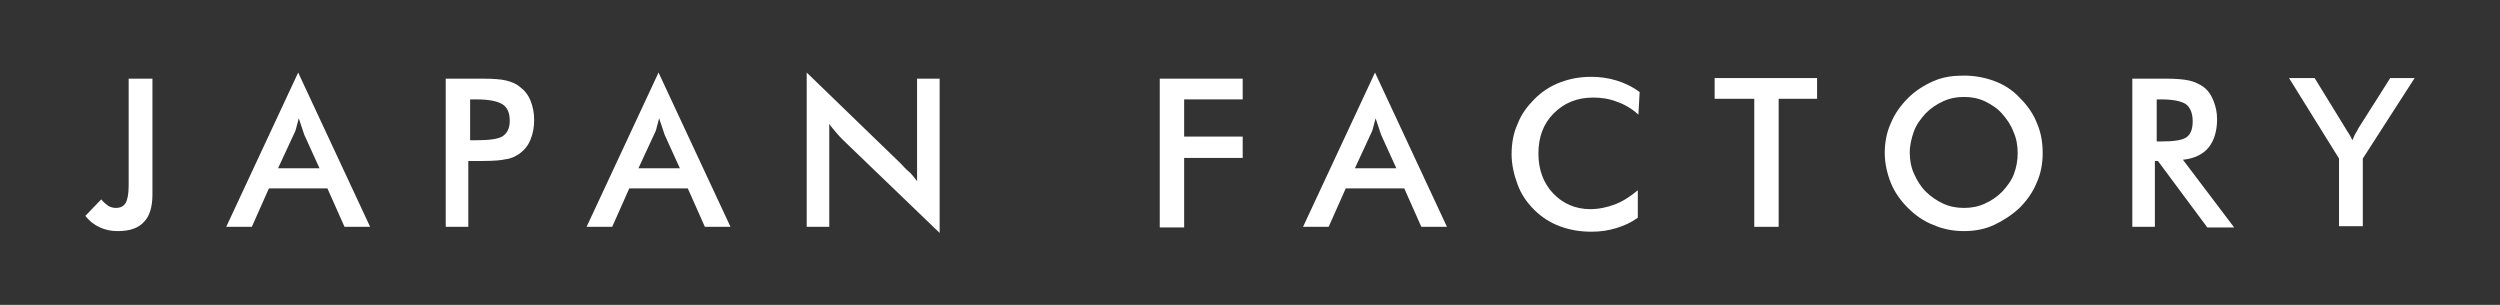 <?xml version="1.0" encoding="utf-8"?>
<!-- Generator: Adobe Illustrator 24.1.1, SVG Export Plug-In . SVG Version: 6.00 Build 0)  -->
<svg version="1.1" id="レイヤー_1" xmlns="http://www.w3.org/2000/svg" xmlns:xlink="http://www.w3.org/1999/xlink" x="0px"
	 y="0px" viewBox="0 0 410 50" style="enable-background:new 0 0 410 50;" xml:space="preserve">
<rect x="0" y="0" width="410" height="50" fill="#333333" stroke="none"/>
<style type="text/css">
	.st0{fill:#FFFFFF;}
</style>
<g>
	<path class="st0" d="M16.6,32.7c0.4,0.5,0.8,0.8,1.2,1.1c0.4,0.2,0.8,0.3,1.2,0.3c0.8,0,1.3-0.3,1.6-0.8s0.5-1.5,0.5-2.8V12.9H25
		v19c0,2.1-0.5,3.6-1.4,4.5c-0.9,1-2.3,1.5-4.3,1.5c-1.1,0-2-0.2-2.9-0.6c-0.9-0.4-1.7-1-2.4-1.9L16.6,32.7z"/>
	<path class="st0" d="M56.5,37.2l-2.8-6.3h-9.6l-2.8,6.3h-4.2l11.8-25.3l11.8,25.3H56.5z M45.6,27.6h6.8l-2.5-5.5
		c-0.1-0.4-0.3-0.8-0.4-1.2c-0.2-0.5-0.3-1-0.5-1.5c-0.1,0.5-0.3,1-0.4,1.5c-0.1,0.5-0.3,0.9-0.5,1.3L45.6,27.6z"/>
	<path class="st0" d="M76.8,26.3v10.9h-3.7V12.9h6c1.8,0,3.1,0.1,3.9,0.3c0.8,0.2,1.6,0.5,2.2,1c0.8,0.6,1.4,1.3,1.8,2.3
		c0.4,1,0.6,2,0.6,3.2c0,1.2-0.2,2.2-0.6,3.2c-0.4,1-1,1.7-1.8,2.3c-0.6,0.4-1.3,0.8-2.2,0.9c-0.8,0.2-2.1,0.3-3.9,0.3h-0.8H76.8z
		 M77.1,23h1c2.2,0,3.7-0.2,4.4-0.7c0.7-0.5,1.1-1.3,1.1-2.5c0-1.3-0.4-2.2-1.2-2.7s-2.2-0.8-4.3-0.8h-1V23z"/>
	<path class="st0" d="M115.6,37.2l-2.8-6.3h-9.6l-2.8,6.3h-4.2L108,11.9l11.8,25.3H115.6z M104.7,27.6h6.8l-2.5-5.5
		c-0.1-0.4-0.3-0.8-0.4-1.2c-0.2-0.5-0.3-1-0.5-1.5c-0.1,0.5-0.3,1-0.4,1.5c-0.1,0.5-0.3,0.9-0.5,1.3L104.7,27.6z"/>
	<path class="st0" d="M132.3,37.2V11.9l15.4,14.9c0.4,0.4,0.8,0.9,1.3,1.3s0.9,1,1.4,1.6V12.9h3.7v25.3L138.3,23
		c-0.4-0.4-0.8-0.8-1.2-1.3c-0.4-0.5-0.8-0.9-1.1-1.4v16.9H132.3z"/>
	<path class="st0" d="M190.2,37.2V12.9h13.6v3.4h-9.6v6.1h9.6v3.5h-9.6v11.4H190.2z"/>
	<path class="st0" d="M233.1,37.2l-2.8-6.3h-9.6l-2.8,6.3h-4.2l11.8-25.3l11.8,25.3H233.1z M222.2,27.6h6.8l-2.5-5.5
		c-0.1-0.4-0.3-0.8-0.4-1.2c-0.2-0.5-0.3-1-0.5-1.5c-0.1,0.5-0.3,1-0.4,1.5c-0.1,0.5-0.3,0.9-0.5,1.3L222.2,27.6z"/>
	<path class="st0" d="M268.7,18.8c-1.1-1-2.3-1.7-3.5-2.1c-1.2-0.5-2.6-0.7-3.9-0.7c-2.7,0-4.8,0.9-6.5,2.6
		c-1.7,1.7-2.5,3.9-2.5,6.6c0,2.6,0.8,4.8,2.4,6.5c1.6,1.7,3.7,2.6,6.1,2.6c1.4,0,2.8-0.3,4.1-0.8c1.3-0.5,2.5-1.3,3.7-2.3v4.5
		c-1.1,0.8-2.2,1.3-3.5,1.7s-2.6,0.6-4.1,0.6c-1.9,0-3.6-0.3-5.2-0.9c-1.6-0.6-3-1.5-4.2-2.7c-1.2-1.2-2.1-2.5-2.7-4.1
		c-0.6-1.6-1-3.3-1-5c0-1.8,0.3-3.5,1-5c0.6-1.6,1.6-2.9,2.8-4.1c1.2-1.2,2.6-2.1,4.2-2.7s3.2-0.9,5.1-0.9c1.4,0,2.8,0.2,4.1,0.6
		s2.6,1,3.8,1.9L268.7,18.8z"/>
	<path class="st0" d="M291.7,16.2v21h-4v-21h-6.5v-3.4h16.8v3.4H291.7z"/>
	<path class="st0" d="M335,25.1c0,1.7-0.3,3.4-1,4.9c-0.6,1.5-1.6,2.9-2.8,4.1c-1.3,1.2-2.7,2.1-4.2,2.8s-3.2,1-4.9,1
		c-1.7,0-3.4-0.3-5-1c-1.6-0.6-3-1.6-4.2-2.8c-1.2-1.2-2.2-2.6-2.8-4.1s-1-3.2-1-4.9c0-1.7,0.3-3.4,1-4.9c0.6-1.5,1.6-2.9,2.8-4.1
		c1.2-1.2,2.6-2.1,4.2-2.8s3.2-0.9,5-0.9c1.7,0,3.4,0.3,5,0.9c1.6,0.6,3,1.5,4.2,2.8c1.2,1.2,2.2,2.6,2.8,4.2
		C334.7,21.7,335,23.3,335,25.1z M330.9,25.1c0-1.2-0.2-2.4-0.7-3.5c-0.4-1.1-1.1-2.1-1.9-3c-0.8-0.9-1.8-1.5-2.8-2
		c-1.1-0.5-2.2-0.7-3.4-0.7s-2.3,0.2-3.4,0.7c-1.1,0.5-2,1.1-2.9,2c-0.8,0.9-1.5,1.8-1.9,2.9c-0.4,1.1-0.7,2.3-0.7,3.5
		c0,1.2,0.2,2.4,0.7,3.5s1.1,2.1,1.9,2.9s1.8,1.5,2.9,2s2.2,0.7,3.4,0.7c1.2,0,2.3-0.2,3.4-0.7c1.1-0.5,2-1.1,2.9-2
		c0.8-0.9,1.5-1.8,1.9-2.9C330.7,27.4,330.9,26.3,330.9,25.1z"/>
	<path class="st0" d="M353.4,26.3v10.9h-3.7V12.9h5.5c1.6,0,2.9,0.1,3.8,0.3c0.9,0.2,1.7,0.6,2.3,1c0.8,0.6,1.3,1.3,1.7,2.3
		s0.6,1.9,0.6,3.1c0,1.9-0.5,3.5-1.4,4.6c-0.9,1.1-2.3,1.8-4.2,2l8.4,11.1H362l-8.1-10.9H353.4z M353.7,23.2h0.7
		c2.1,0,3.5-0.2,4.2-0.7c0.7-0.5,1-1.4,1-2.6c0-1.3-0.4-2.3-1.1-2.8c-0.7-0.5-2.1-0.8-4.1-0.8h-0.7V23.2z"/>
	<path class="st0" d="M383.6,37.2V26l-8.2-13.2h4.2l5.1,8.3c0.1,0.2,0.3,0.5,0.5,0.8c0.2,0.3,0.4,0.7,0.6,1.1
		c0.2-0.4,0.3-0.8,0.5-1.1c0.2-0.3,0.4-0.7,0.5-0.9l5.2-8.2h4L387.5,26v11.1H383.6z"/>
</g>
</svg>
